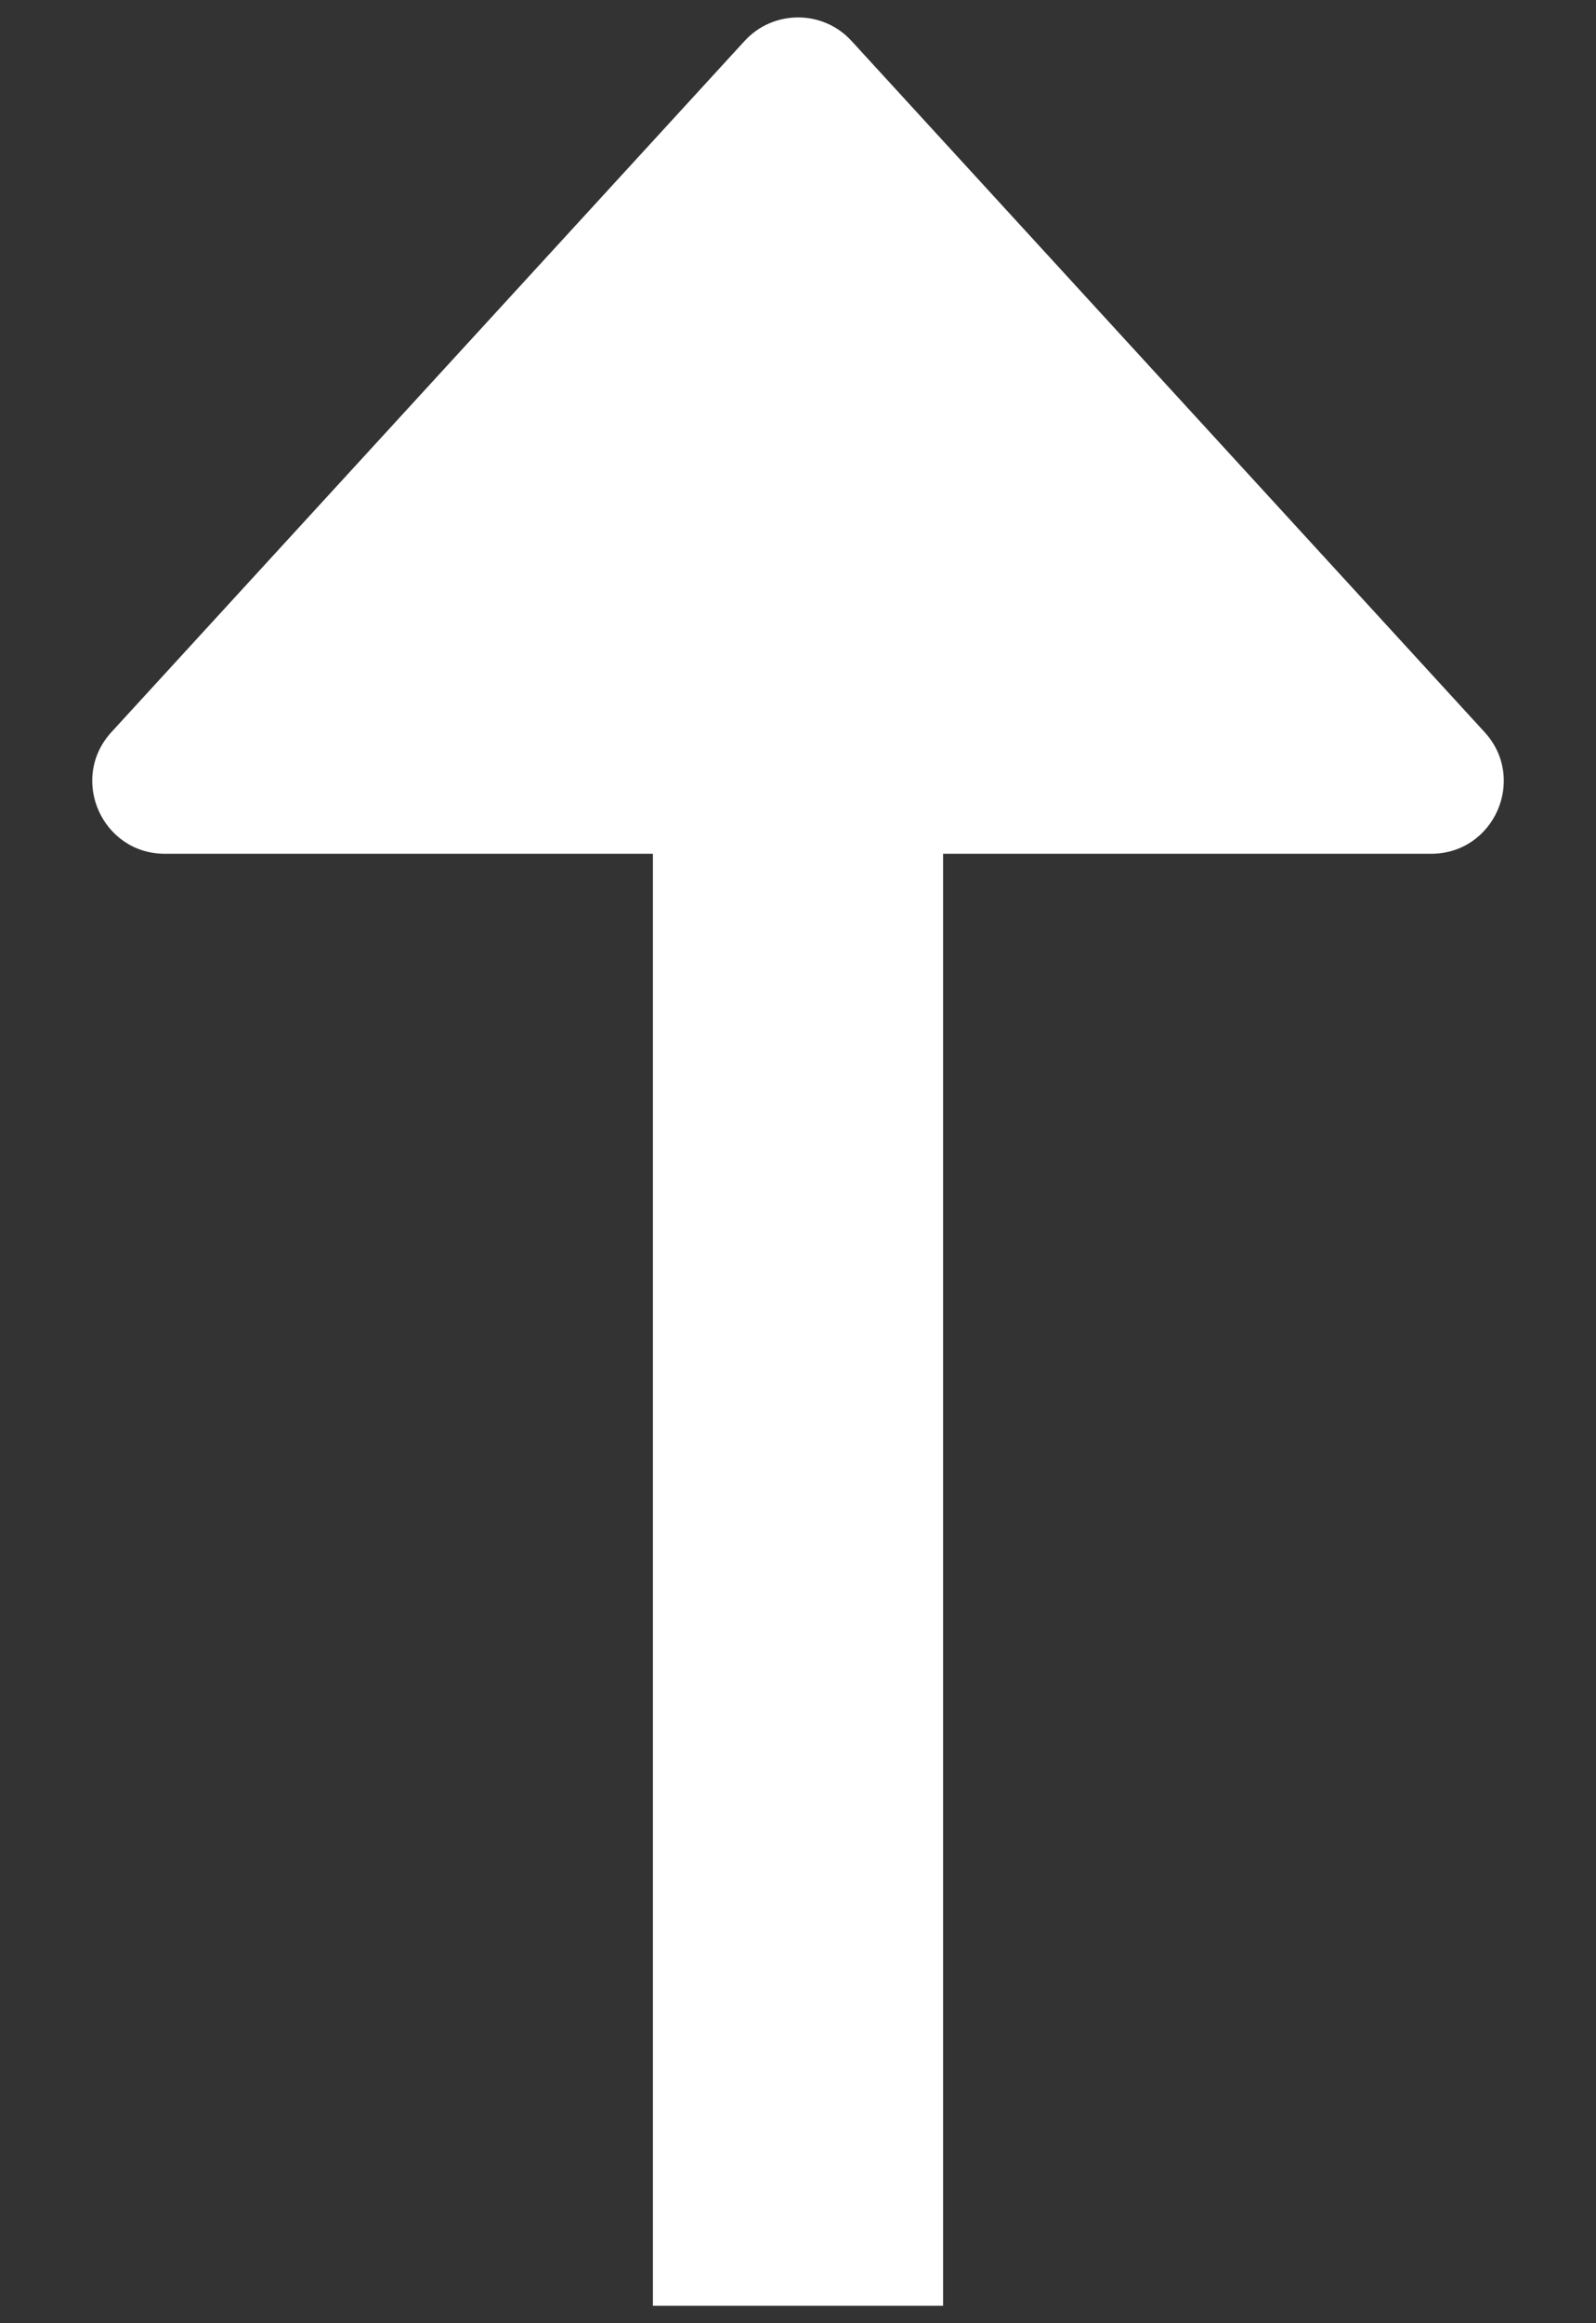 <svg width="11" height="16" viewBox="0 0 11 16" fill="none" xmlns="http://www.w3.org/2000/svg">
<rect x="0" y="0" width="11" height="16" fill="#333333" stroke="none"/>
<path fill-rule="evenodd" clip-rule="evenodd" d="M1.137 5.88L4.5 5.88L4.5 15.88L6.5 15.88L6.5 5.88L9.863 5.88C10.299 5.88 10.526 5.363 10.232 5.042L5.869 0.282C5.671 0.066 5.33 0.066 5.132 0.282L0.768 5.042C0.474 5.363 0.702 5.88 1.137 5.88Z" fill="white"/>
</svg>
